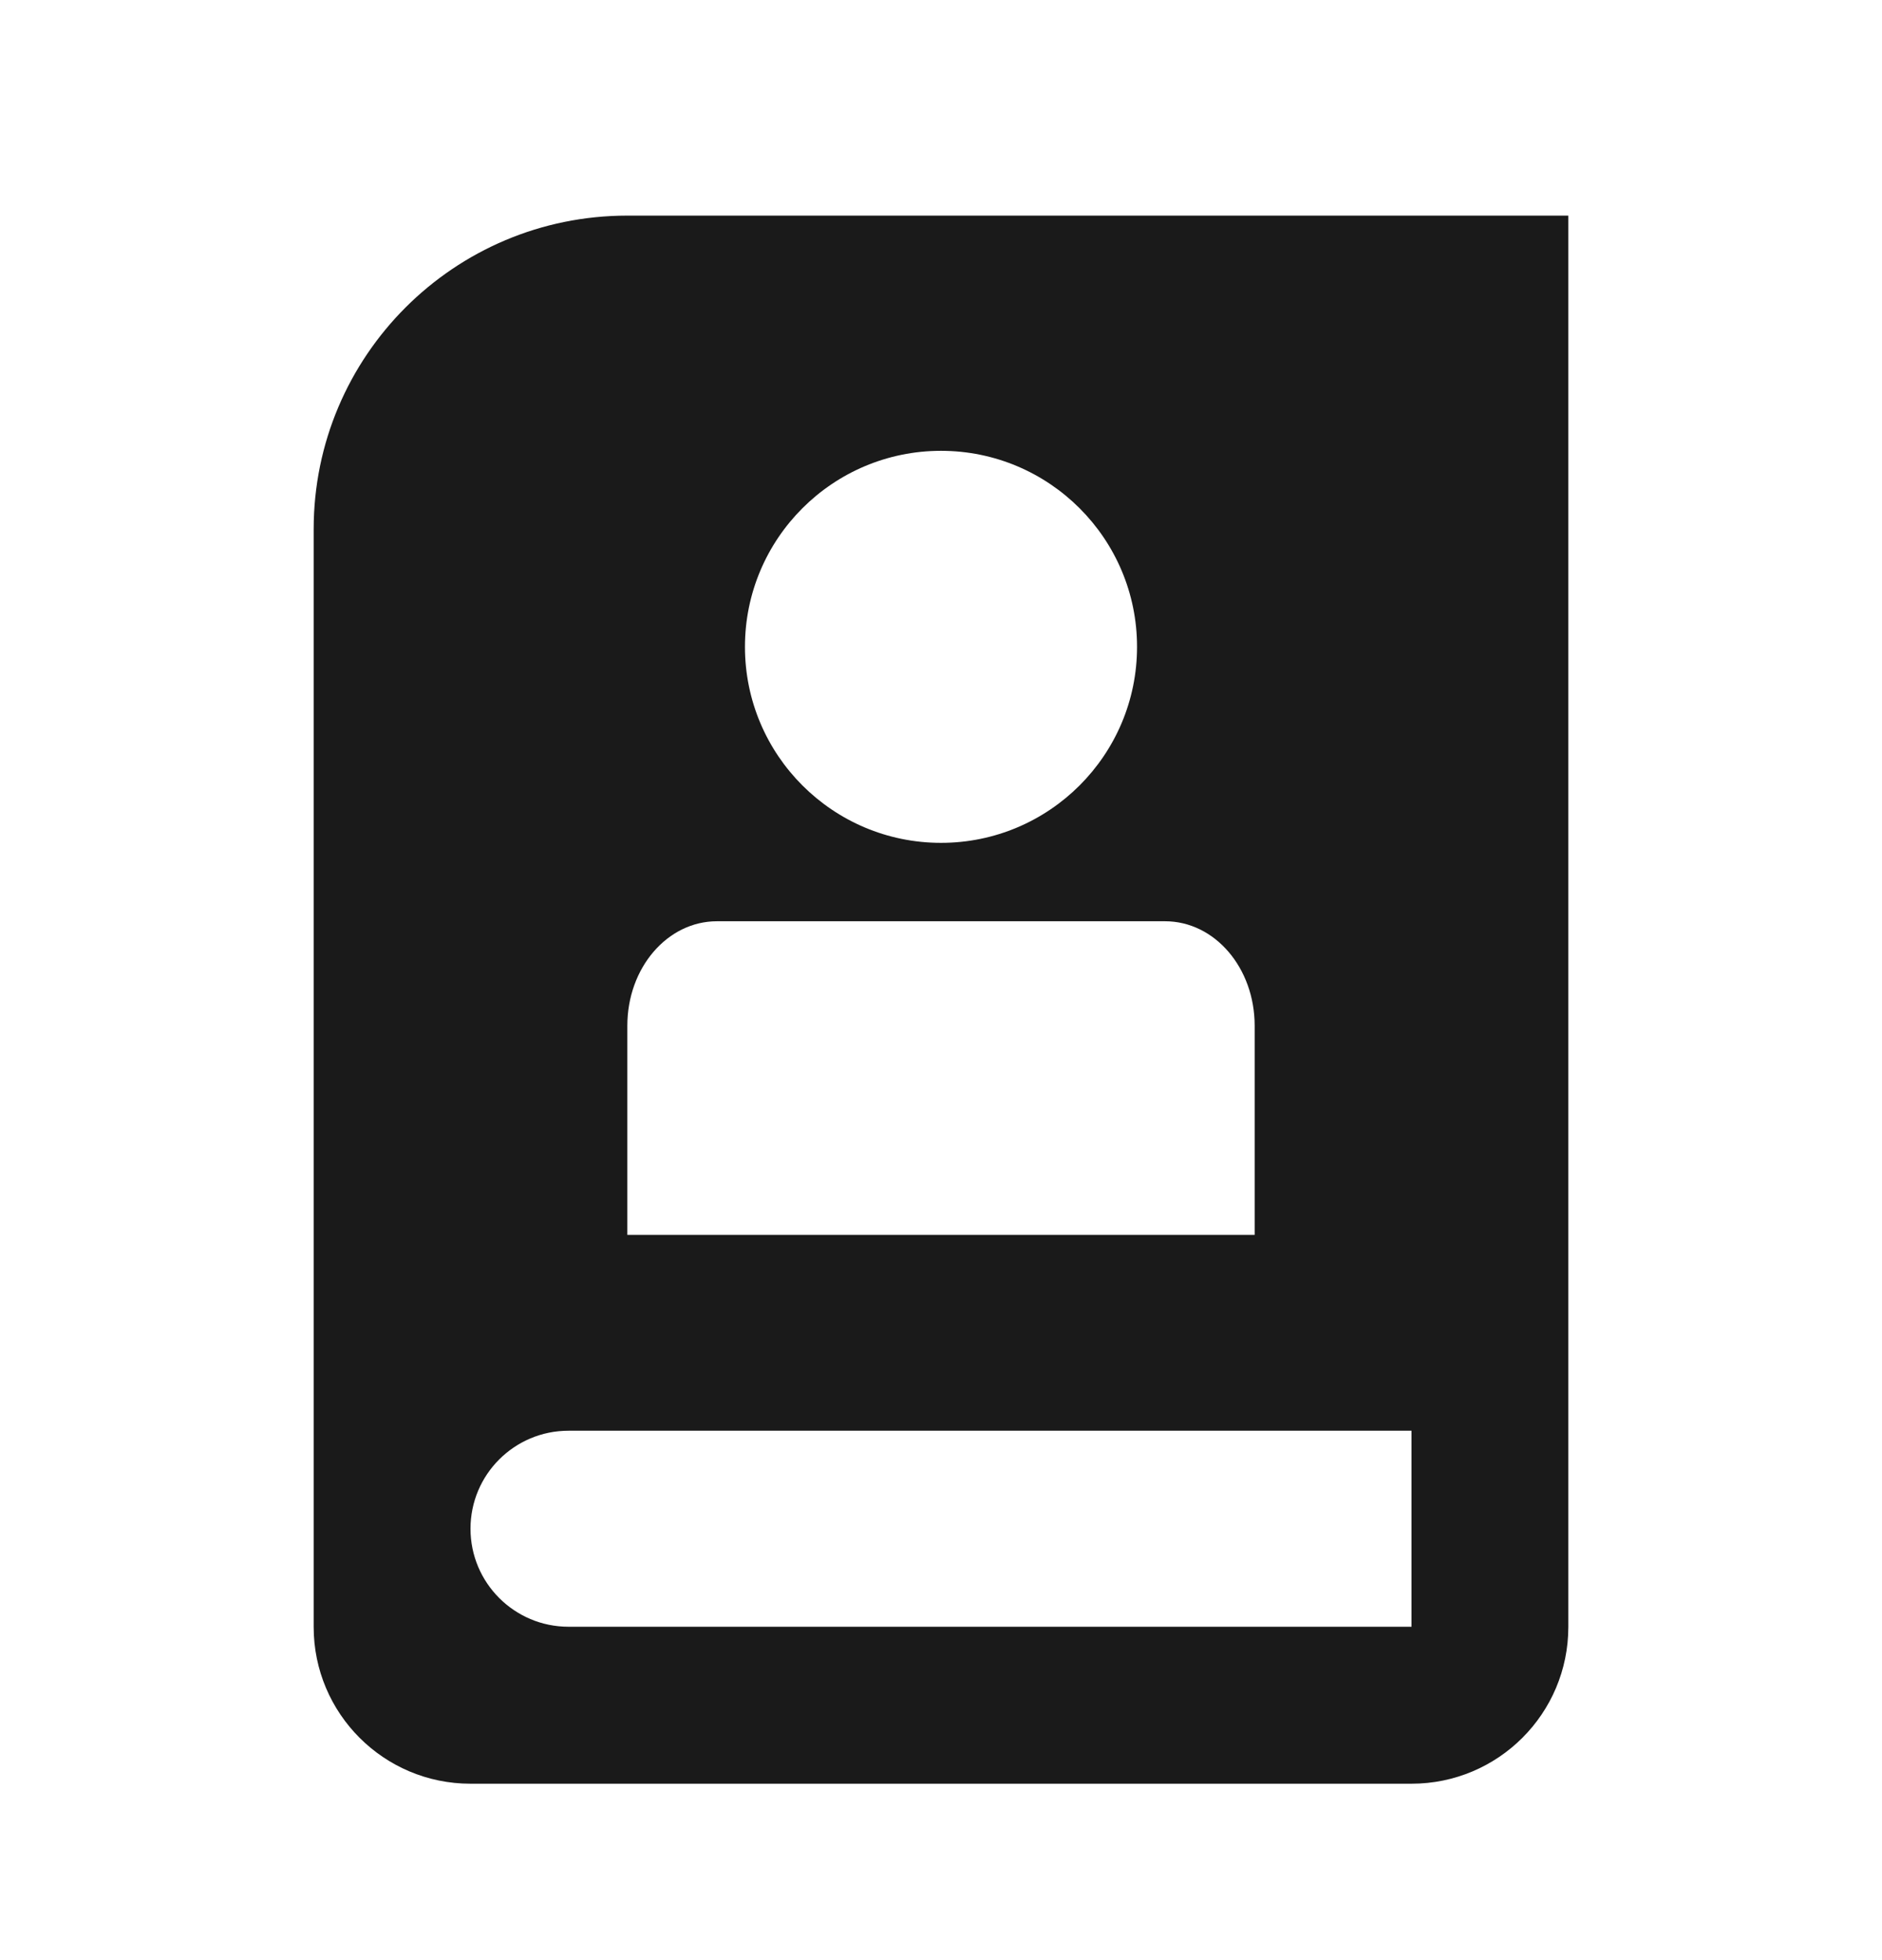 <svg width="24" height="25" viewBox="0 0 24 25" fill="none" xmlns="http://www.w3.org/2000/svg">
<path fill-rule="evenodd" clip-rule="evenodd" d="M4 6.75C4 4.541 5.791 2.75 8 2.75H20V20.75C20 21.855 19.105 22.75 18 22.75H6C4.895 22.75 4 21.855 4 20.75V6.75ZM6 19.498C6 18.807 6.56 18.248 7.25 18.248H18V20.748H7.25C6.56 20.748 6 20.188 6 19.498ZM12 10.75C13.38 10.75 14.5 9.63 14.5 8.25C14.5 6.87 13.38 5.75 12 5.75C10.62 5.75 9.5 6.87 9.5 8.25C9.5 9.63 10.62 10.75 12 10.75ZM9.143 11.75C8.51 11.75 8 12.344 8 13.083V15.75H16V13.083C16 12.344 15.491 11.75 14.857 11.75H9.143Z" fill="#1A1A1A"/>
</svg>
